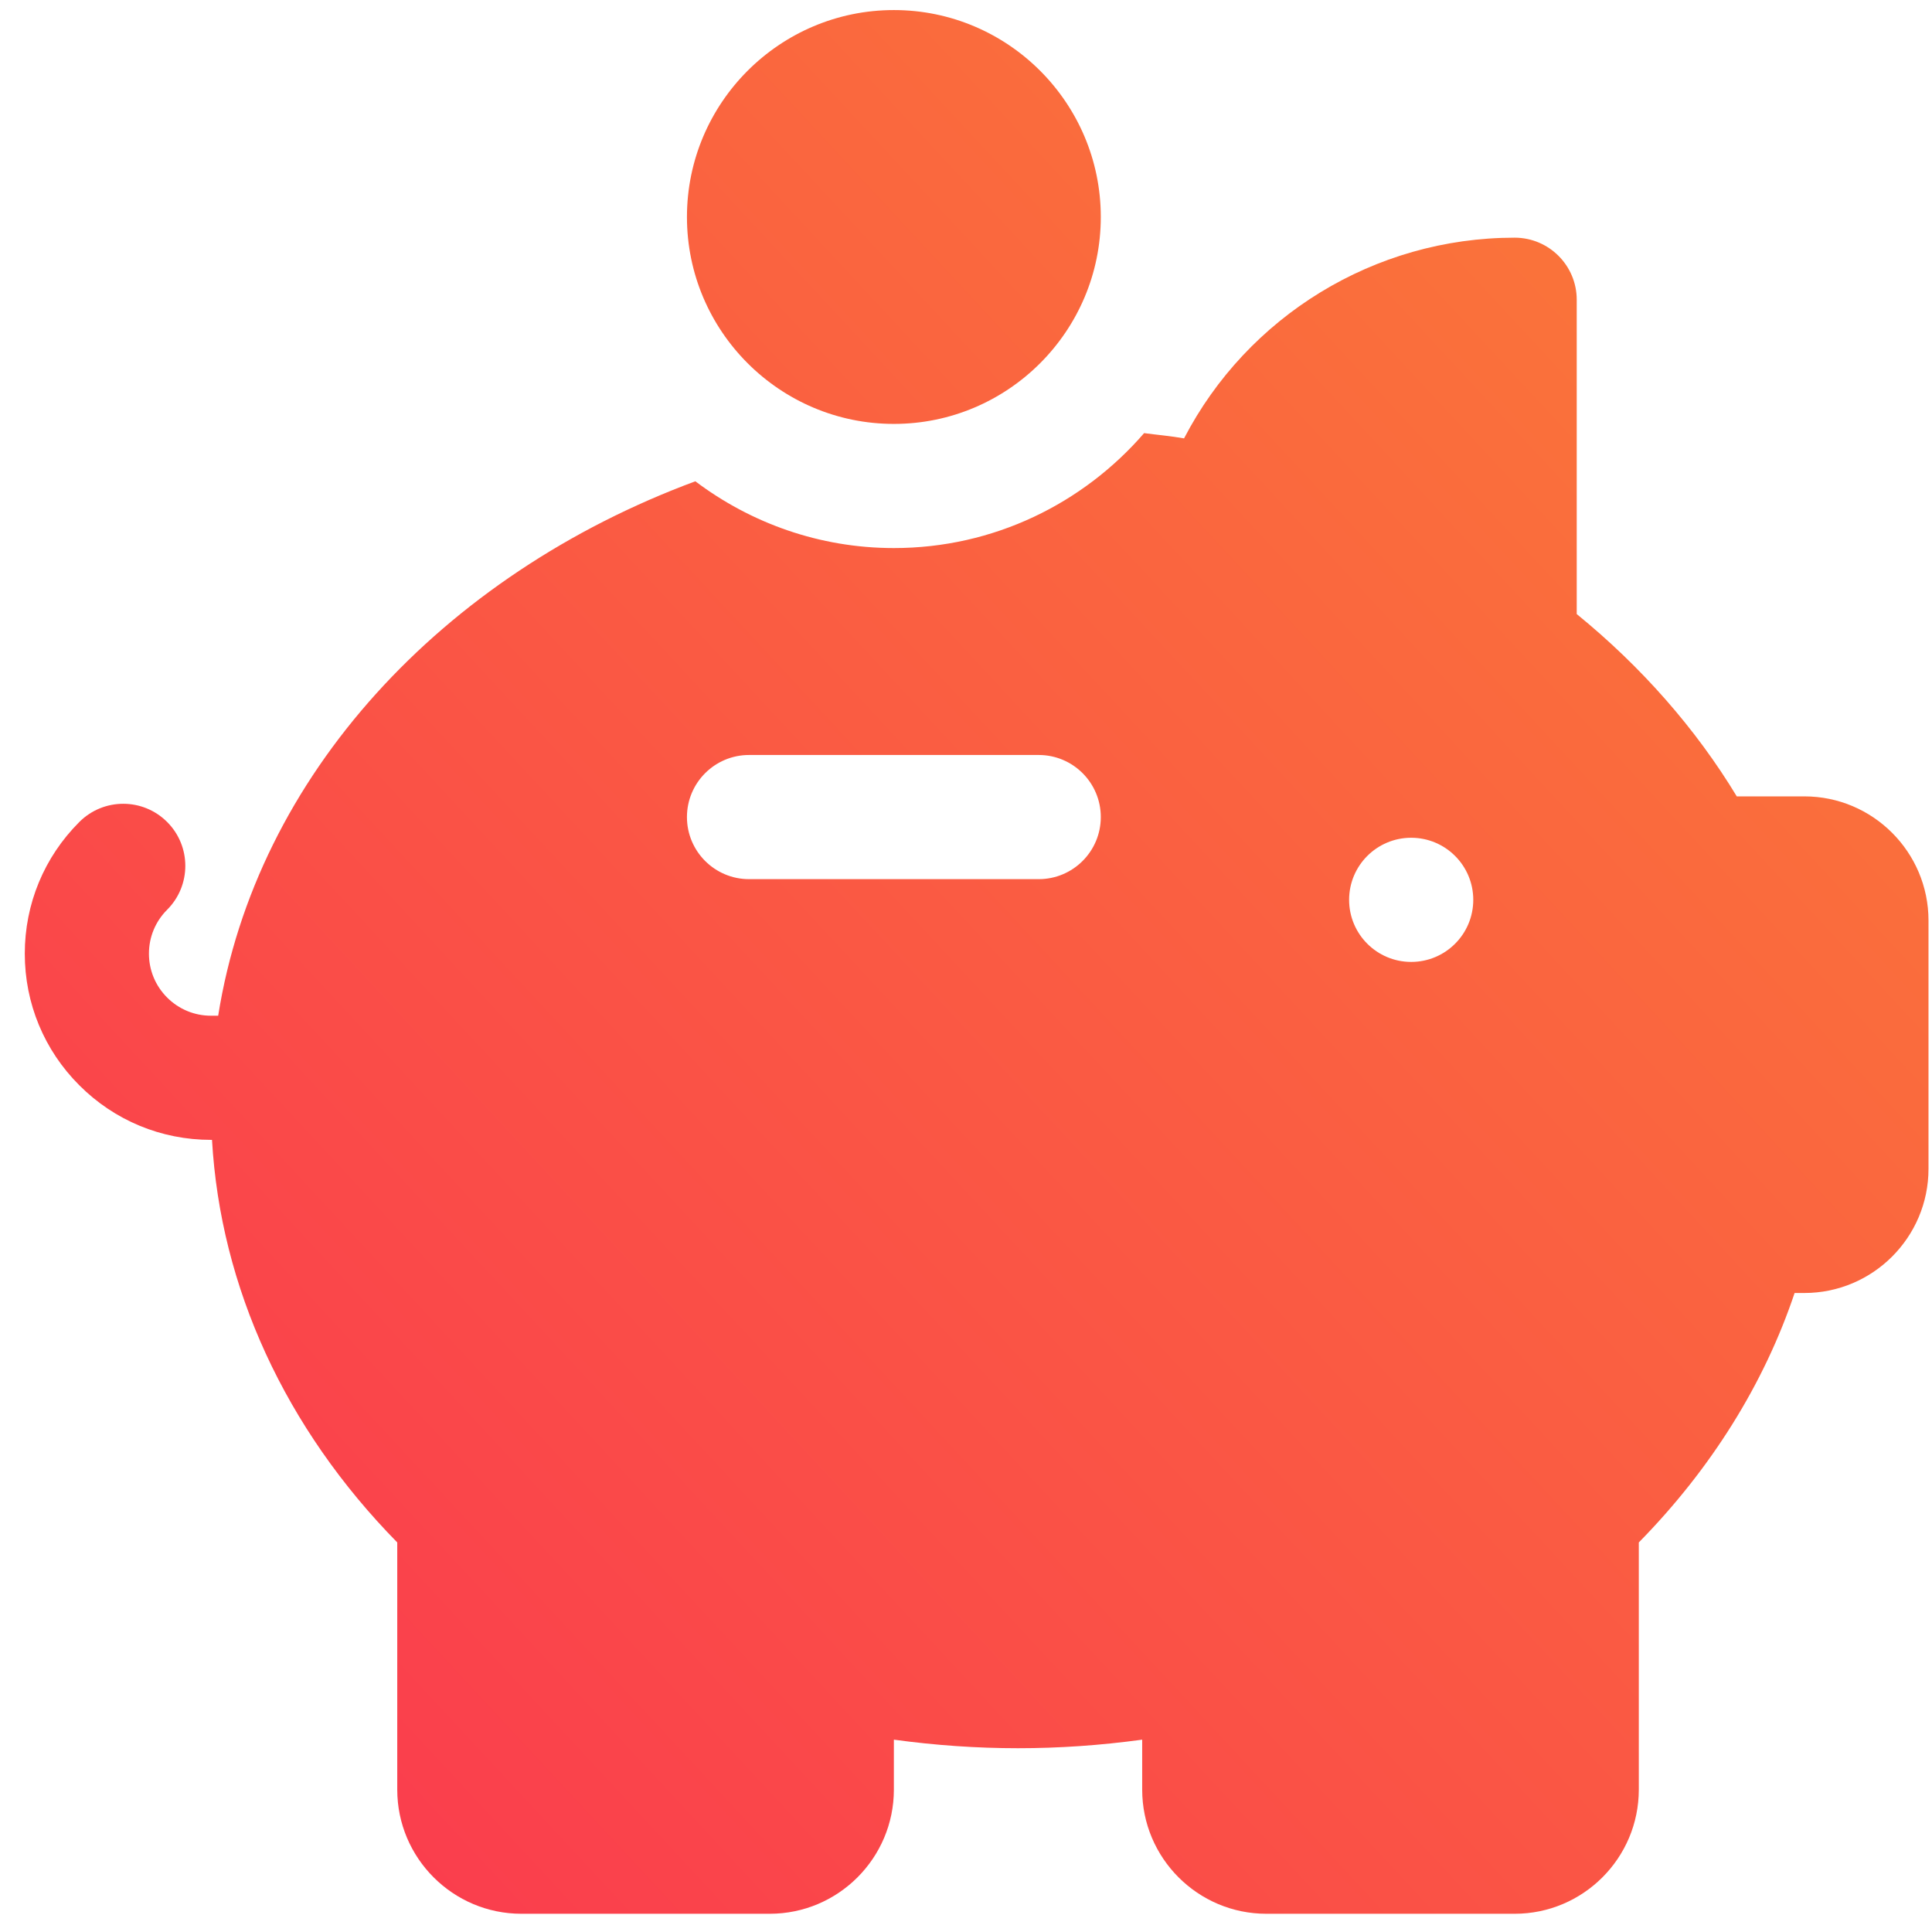 <?xml version="1.0" encoding="UTF-8" standalone="no"?>
<!DOCTYPE svg PUBLIC "-//W3C//DTD SVG 1.1//EN" "http://www.w3.org/Graphics/SVG/1.1/DTD/svg11.dtd">
<svg width="100%" height="100%" viewBox="0 0 53 53" version="1.1" xmlns="http://www.w3.org/2000/svg" xmlns:xlink="http://www.w3.org/1999/xlink" xml:space="preserve" style="fill-rule:evenodd;clip-rule:evenodd;stroke-linejoin:round;stroke-miterlimit:1.414;">
    <g transform="matrix(1,0,0,1,-1007,-185)">
        <g transform="matrix(1,0,0,1,-1241.17,962.168)">
            <g id="piggy-bank" transform="matrix(0.102,0,0,0.102,2248.85,-776.892)">
                <path d="M233.739,0C203.055,0 178.087,24.968 178.087,55.652C178.087,86.336 203.055,111.304 233.739,111.304C264.423,111.304 289.391,86.336 289.391,55.652C289.391,24.968 264.424,0 233.739,0Z" style="fill:url(#_Linear1);fill-rule:nonzero;"/>
                <path d="M478.609,211.478L460.435,211.478C449.457,193.315 434.783,176.609 417.391,162.445L417.391,77.913C417.391,68.696 409.912,61.217 400.695,61.217C362.923,61.217 328.815,82.402 311.782,115.195C308.238,114.567 304.618,114.258 301.04,113.781C284.701,132.673 260.619,144.695 233.739,144.695C213.695,144.695 195.239,137.955 180.34,126.736C112.226,151.998 62.229,205.963 52.014,270.47L50.087,270.47C45.63,270.47 41.435,268.73 38.283,265.578C35.131,262.426 33.391,258.231 33.391,253.774C33.391,249.317 35.131,245.122 38.283,241.97C44.804,235.449 44.804,224.883 38.283,218.361C31.762,211.839 21.196,211.84 14.674,218.361C5.207,227.818 0,240.394 0,253.774C0,267.154 5.207,279.73 14.674,289.187C24.13,298.655 36.707,303.861 50.087,303.861L50.351,303.861C52.628,343.526 70.062,381.462 100.174,412.13L100.174,478.609C100.174,497.022 115.152,512 133.565,512L200.348,512C218.761,512 233.739,497.022 233.739,478.609L233.739,465.175C256.217,468.24 278.044,468.24 300.522,465.175L300.522,478.609C300.522,497.022 315.5,512 333.913,512L400.696,512C419.109,512 434.087,497.022 434.087,478.609L434.087,412.13C453.522,392.348 467.804,369.456 475.989,345.044L478.609,345.044C497.022,345.044 512,330.066 512,311.653L512,244.87C512,226.456 497.022,211.478 478.609,211.478ZM272.696,233.739L194.783,233.739C185.566,233.739 178.087,226.26 178.087,217.043C178.087,207.826 185.566,200.347 194.783,200.347L272.696,200.347C281.913,200.347 289.392,207.826 289.392,217.043C289.391,226.261 281.913,233.739 272.696,233.739ZM372.87,256C363.65,256 356.174,248.525 356.174,239.304C356.174,230.084 363.649,222.608 372.87,222.608C382.091,222.608 389.566,230.083 389.566,239.304C389.565,248.525 382.09,256 372.87,256Z" style="fill:url(#_Linear2);fill-rule:nonzero;"/>
            </g>
        </g>
    </g>
    <defs>
        <linearGradient id="_Linear1" x1="0" y1="0" x2="1" y2="0" gradientUnits="userSpaceOnUse" gradientTransform="matrix(512,-488.283,488.283,512,0,500.142)"><stop offset="0%" style="stop-color:rgb(250,54,80);stop-opacity:1"/><stop offset="100%" style="stop-color:rgb(250,126,54);stop-opacity:1"/></linearGradient>
        <linearGradient id="_Linear2" x1="0" y1="0" x2="1" y2="0" gradientUnits="userSpaceOnUse" gradientTransform="matrix(512,-488.283,488.283,512,0,500.142)"><stop offset="0%" style="stop-color:rgb(250,54,80);stop-opacity:1"/><stop offset="100%" style="stop-color:rgb(250,126,54);stop-opacity:1"/></linearGradient>
    </defs>
</svg>
